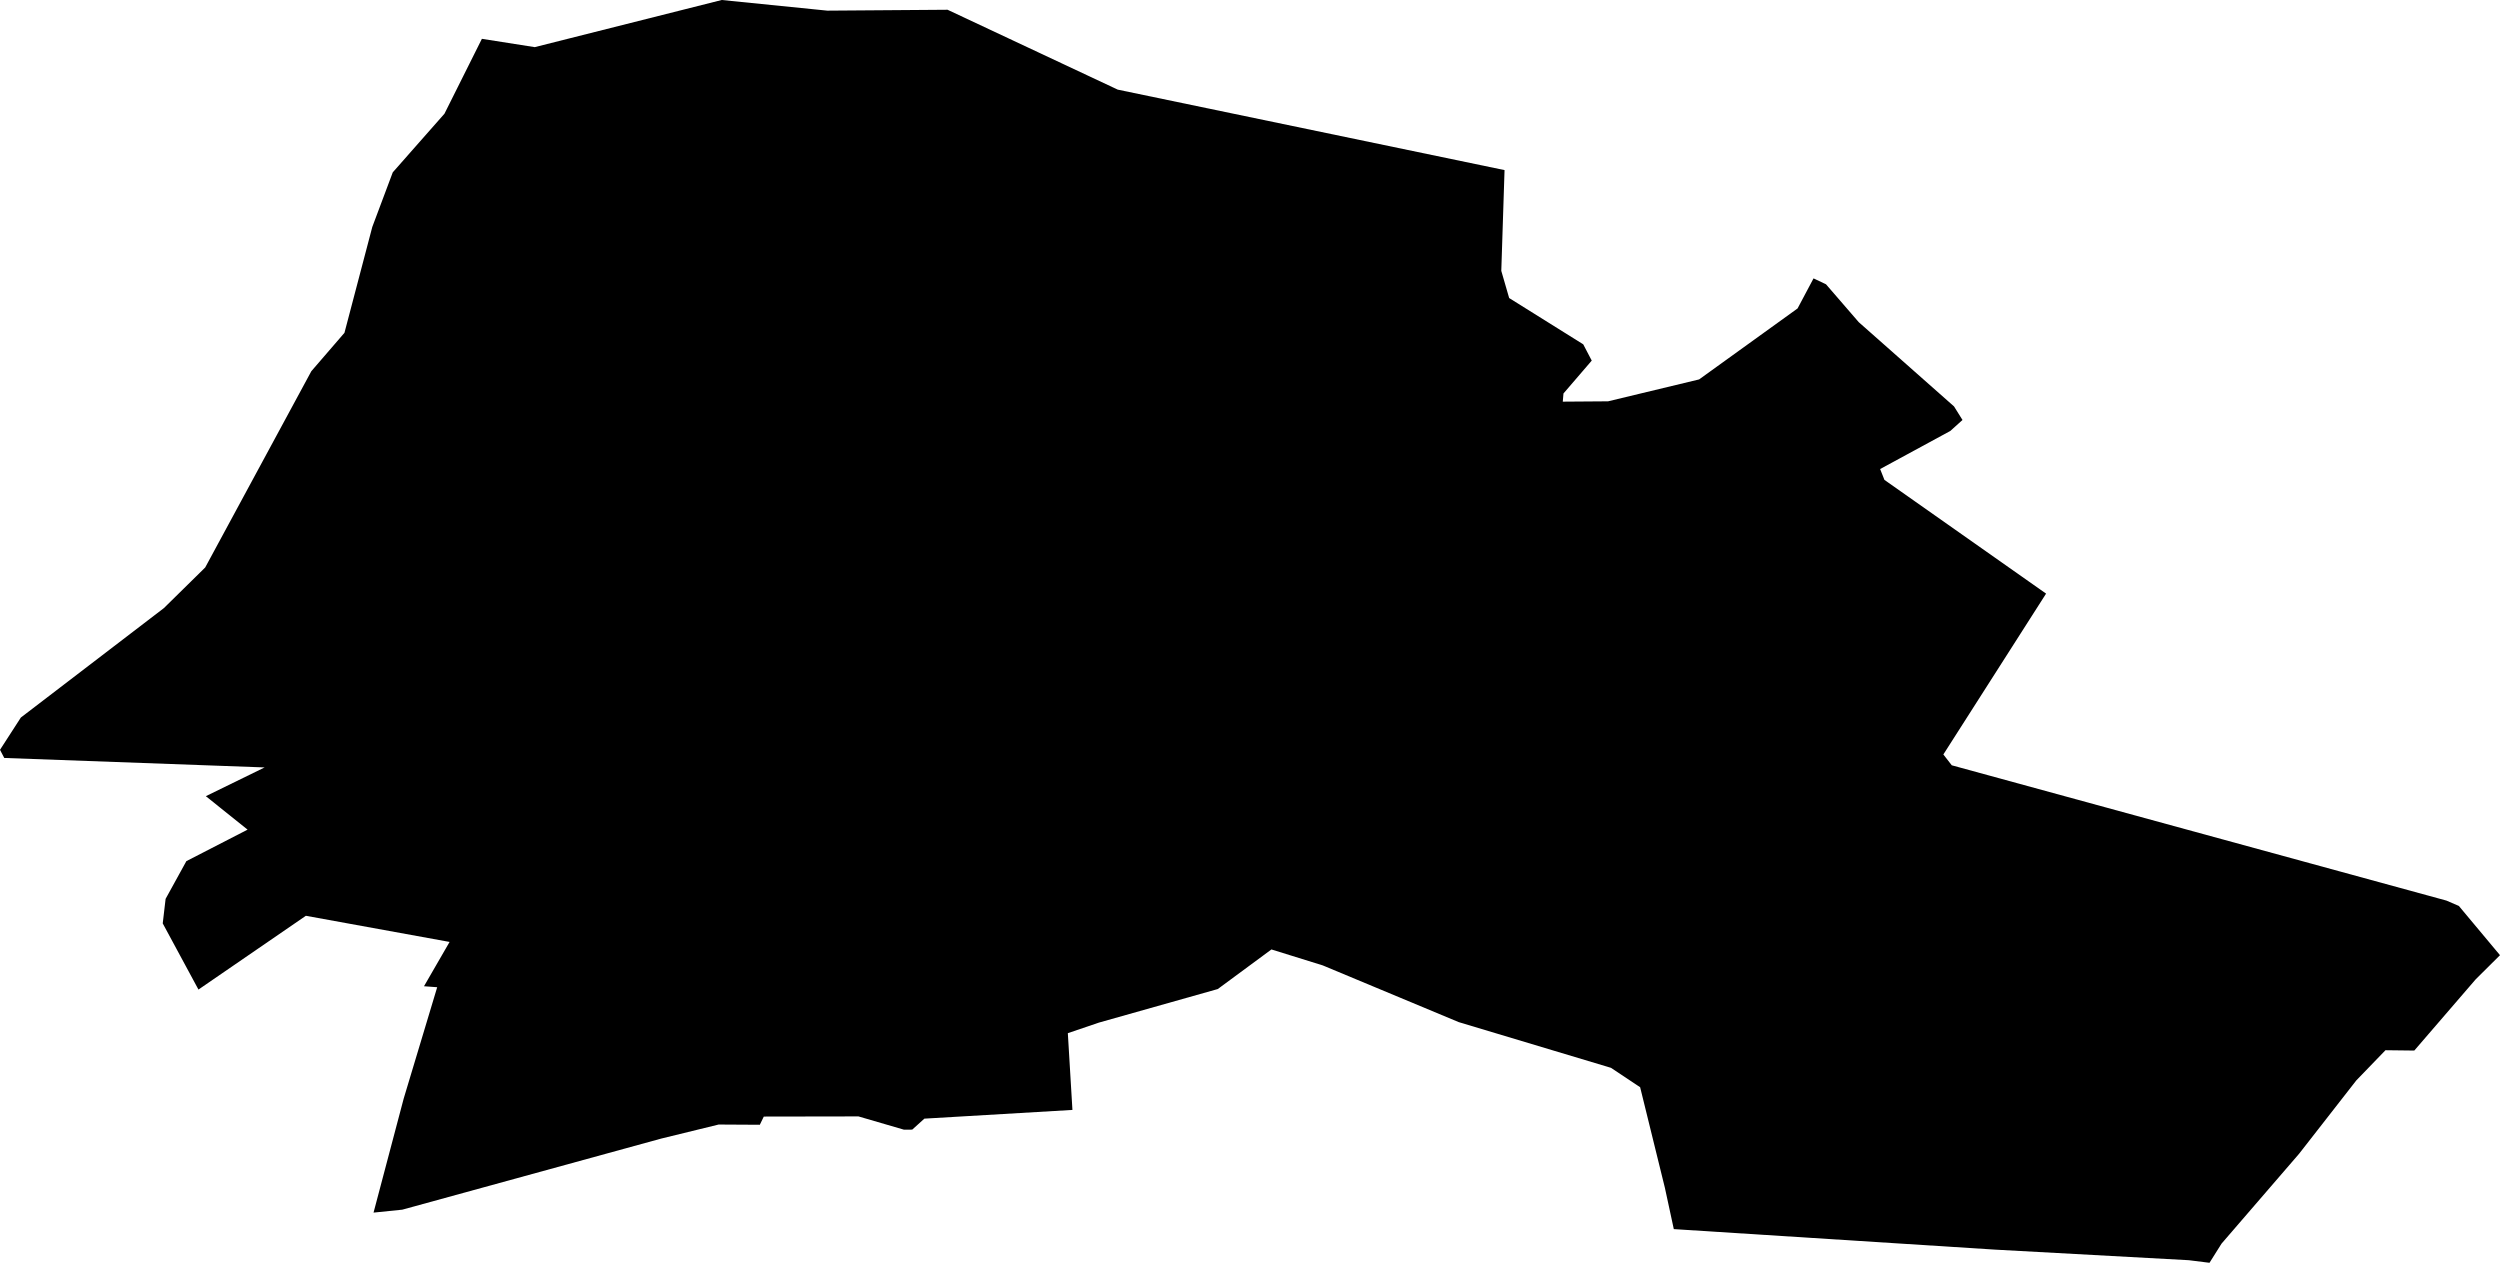 <svg width="1024" height="517.238" class="wof-locality" edtf:cessation="" edtf:inception="" id="wof-%!s(int64=1125768175)" mz:is_ceased="-1" mz:is_current="1" mz:is_deprecated="-1" mz:is_superseded="0" mz:is_superseding="0" mz:latitude="48.74926" mz:longitude="2.11341" mz:max_latitude="48.75799715135119" mz:max_longitude="2.13977807330338" mz:min_latitude="48.73713927605368" mz:min_longitude="2.09848477222882" mz:uri="https://data.whosonfirst.org/112/576/817/5/1125768175.geojson" viewBox="0 0 1024.00 517.24" wof:belongsto="85683367,102191581,85633147,404413665,404228265,404227465,102069753" wof:country="FR" wof:id="1125768175" wof:lastmodified="1652218069" wof:name="Toussus-le-Noble" wof:parent_id="404413665" wof:path="112/576/817/5/1125768175.geojson" wof:placetype="locality" wof:repo="sfomuseum-data-whosonfirst" wof:superseded_by="" wof:supersedes="" xmlns="http://www.w3.org/2000/svg" xmlns:edtf="x-urn:namespaces#edtf" xmlns:mz="x-urn:namespaces#mz" xmlns:wof="x-urn:namespaces#wof"><path d="M153 496.686,165.352 449.975,179.072 404.369,173.669 403.964,184.15 385.818,125.284 375.107,81.286 405.327,66.655 378.224,67.831 368.178,76.334 352.724,101.407 339.821,84.308 326.12,108.389 314.341,1.744 310.46,0 307.127,8.541 293.903,67.13 249.074,84.046 232.441,127.526 152.039,141.086 136.323,152.486 92.966,160.873 70.598,182.051 46.573,197.381 15.901,219.03 19.308,295.617 0,338.872 4.362,388.119 3.996,457.83 36.714,616.261 69.674,614.93 110.948,618.153 122.076,648.492 141.036,651.977 147.702,640.397 161.17,640.116 164.518,658.666 164.382,695.957 155.41,736.286 126.342,742.827 114.026,747.928 116.443,761.342 131.958,800.371 166.47,803.836 172.021,798.852 176.518,770.103 192.118,771.864 196.566,838.075 243.148,795.998 309.031,799.445 313.466,1002.047 368.876,1007.142 371.07,1024 391.246,1014.045 401.132,988.896 430.31,977.09 430.172,965.154 442.526,941.707 472.585,909.942 509.395,905.014 517.238,896.566 516.184,817.247 511.853,685.591 503.446,681.936 486.52,671.803 445.33,659.867 437.387,597.5 418.663,541.801 395.429,520.781 388.892,498.796 405.114,450.128 418.857,437.386 423.19,439.267 454.626,378.625 458.198,373.643 462.696,370.271 462.721,351.631 457.284,312.85 457.349,311.221 460.707,294.357 460.61,270.849 466.361,164.782 495.482,153 496.686 Z"/></svg>